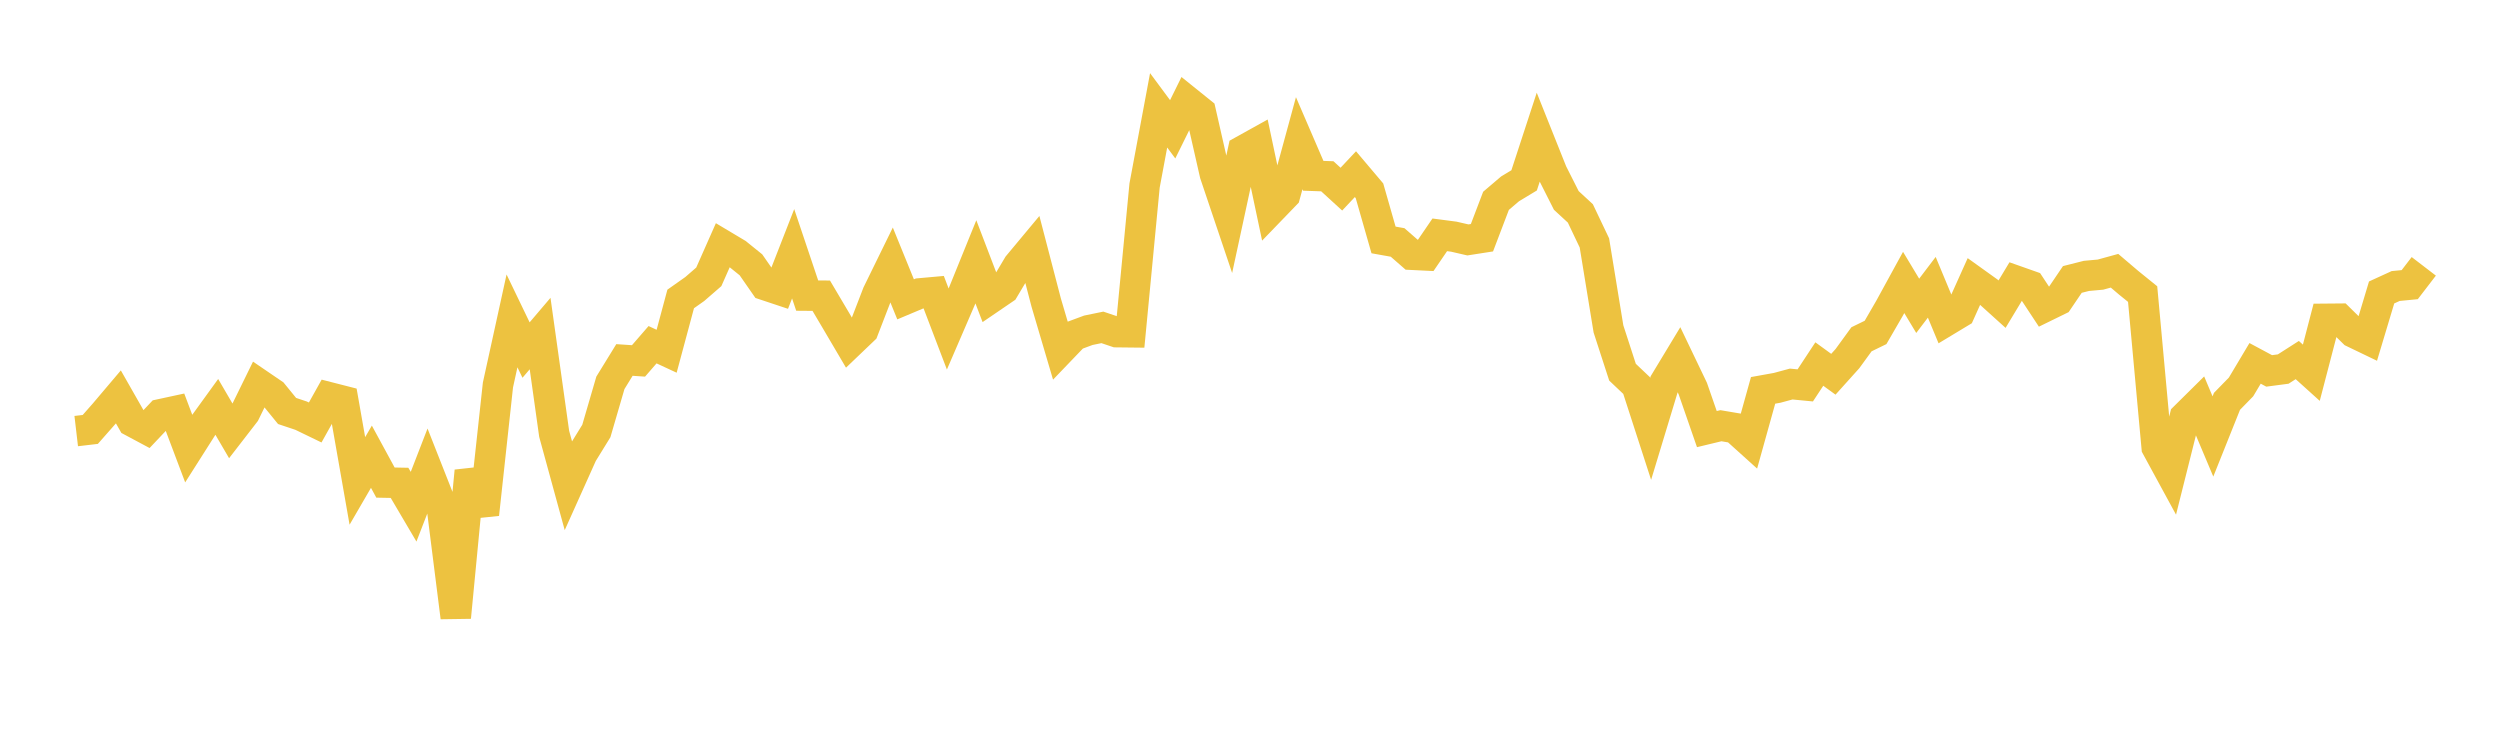 <svg width="164" height="48" xmlns="http://www.w3.org/2000/svg" xmlns:xlink="http://www.w3.org/1999/xlink"><path fill="none" stroke="rgb(237,194,64)" stroke-width="2" d="M5,28.279L5.922,28.171L6.844,27.124L7.766,26.036L8.689,27.656L9.611,28.149L10.533,27.174L11.455,26.975L12.377,29.419L13.299,27.967L14.222,26.692L15.144,28.273L16.066,27.081L16.988,25.199L17.91,25.828L18.832,26.96L19.754,27.268L20.677,27.715L21.599,26.064L22.521,26.3L23.443,31.549L24.365,29.961L25.287,31.657L26.21,31.675L27.132,33.24L28.054,30.86L28.976,33.2L29.898,40.499L30.82,30.899L31.743,33.738L32.665,25.256L33.587,21.05L34.509,22.964L35.431,21.881L36.353,28.458L37.275,31.826L38.198,29.77L39.12,28.274L40.042,25.114L40.964,23.614L41.886,23.676L42.808,22.613L43.731,23.042L44.653,19.611L45.575,18.961L46.497,18.161L47.419,16.079L48.341,16.629L49.263,17.373L50.186,18.702L51.108,19.009L52.03,16.647L52.952,19.391L53.874,19.398L54.796,20.957L55.719,22.525L56.641,21.644L57.563,19.254L58.485,17.372L59.407,19.637L60.329,19.249L61.251,19.166L62.174,21.586L63.096,19.45L64.018,17.177L64.94,19.59L65.862,18.961L66.784,17.411L67.707,16.303L68.629,19.843L69.551,22.969L70.473,22.008L71.395,21.666L72.317,21.476L73.24,21.788L74.162,21.798L75.084,12.173L76.006,7.237L76.928,8.482L77.85,6.613L78.772,7.355L79.695,11.415L80.617,14.151L81.539,9.884L82.461,9.372L83.383,13.735L84.305,12.78L85.228,9.394L86.15,11.532L87.072,11.564L87.994,12.407L88.916,11.426L89.838,12.516L90.76,15.74L91.683,15.905L92.605,16.71L93.527,16.755L94.449,15.405L95.371,15.526L96.293,15.739L97.216,15.595L98.138,13.174L99.06,12.389L99.982,11.832L100.904,9.012L101.826,11.32L102.749,13.148L103.671,13.999L104.593,15.936L105.515,21.576L106.437,24.416L107.359,25.29L108.281,28.136L109.204,25.091L110.126,23.566L111.048,25.491L111.97,28.149L112.892,27.927L113.814,28.083L114.737,28.915L115.659,25.608L116.581,25.442L117.503,25.193L118.425,25.282L119.347,23.881L120.269,24.551L121.192,23.525L122.114,22.257L123.036,21.808L123.958,20.214L124.88,18.529L125.802,20.062L126.725,18.846L127.647,21.065L128.569,20.509L129.491,18.459L130.413,19.12L131.335,19.953L132.257,18.42L133.18,18.746L134.102,20.145L135.024,19.694L135.946,18.332L136.868,18.099L137.79,18.015L138.713,17.761L139.635,18.545L140.557,19.291L141.479,29.338L142.401,31.033L143.323,27.357L144.246,26.444L145.168,28.632L146.09,26.328L147.012,25.383L147.934,23.837L148.856,24.331L149.778,24.21L150.701,23.62L151.623,24.452L152.545,20.915L153.467,20.907L154.389,21.814L155.311,22.258L156.234,19.185L157.156,18.763L158.078,18.673L159,17.472"></path></svg>